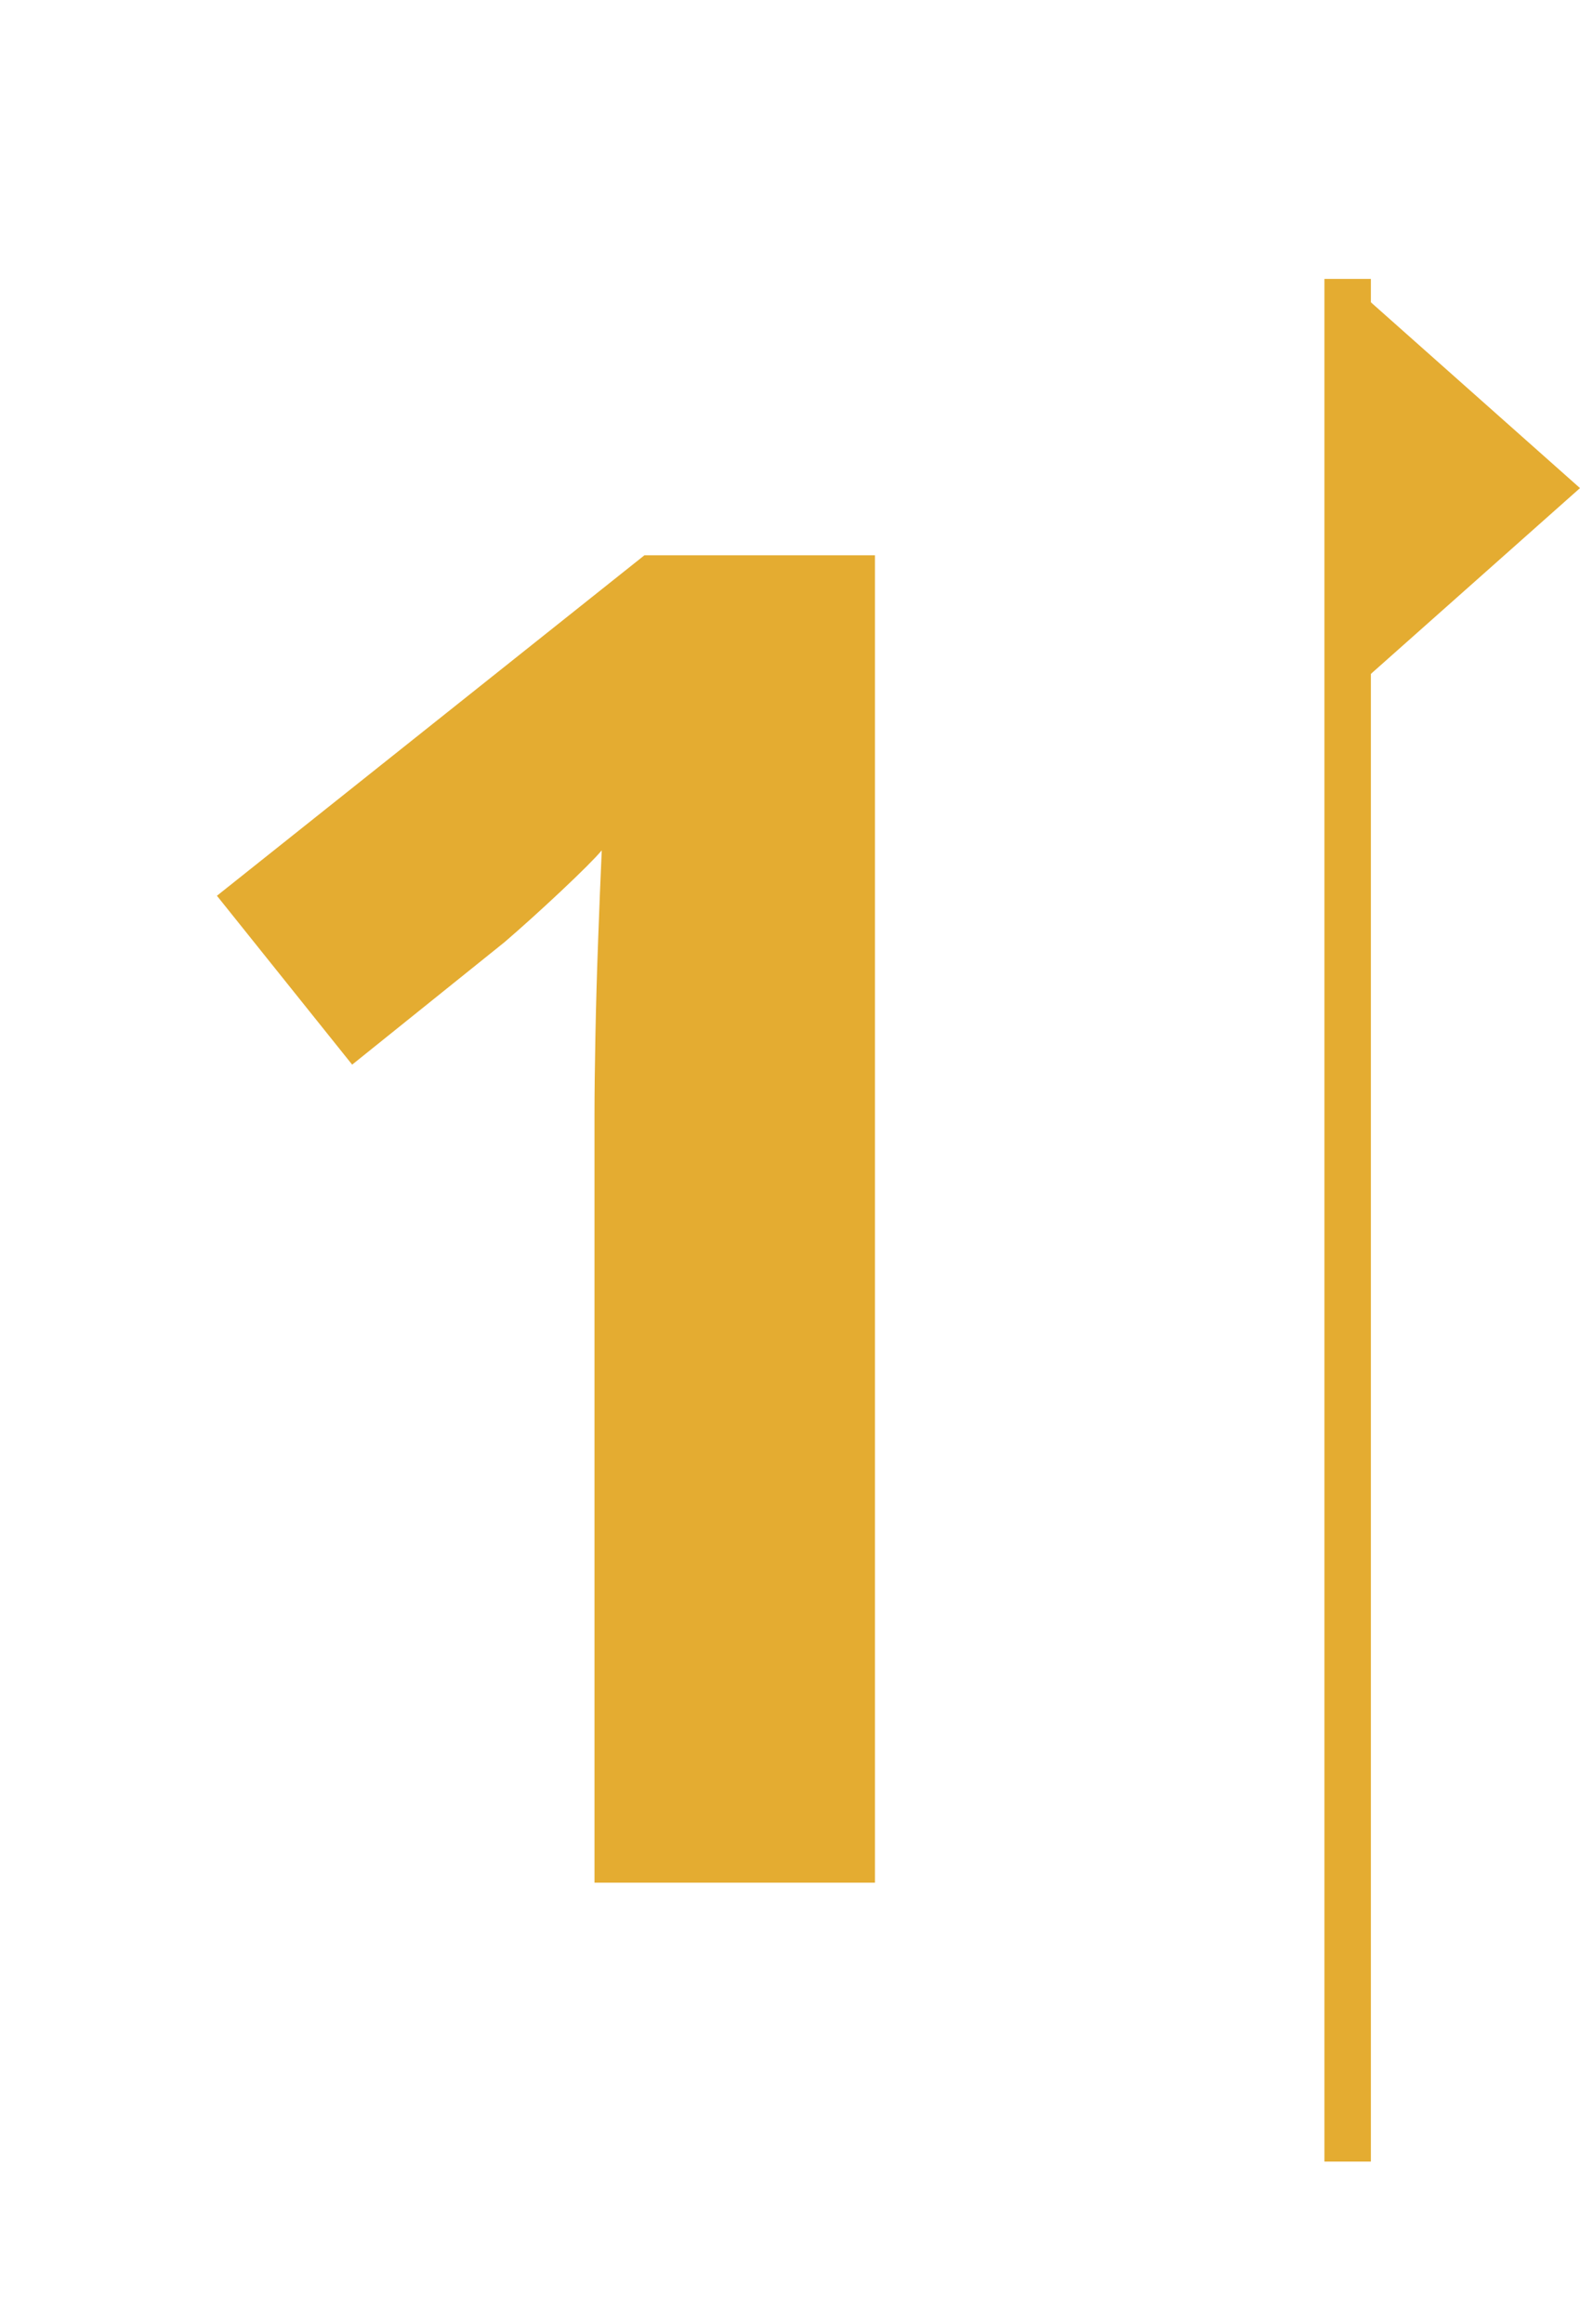 <svg width="68" height="100" viewBox="0 0 68 100" fill="none" xmlns="http://www.w3.org/2000/svg">
<path d="M37.656 81H25.586V47.953C25.586 47.042 25.599 45.922 25.625 44.594C25.651 43.24 25.69 41.859 25.742 40.453C25.794 39.021 25.846 37.732 25.898 36.586C25.612 36.925 25.026 37.51 24.141 38.344C23.281 39.151 22.474 39.88 21.719 40.531L15.156 45.805L9.336 38.539L27.734 23.891H37.656V81Z" fill="#E4AC31"/>
<rect x="57" y="12" width="2" height="81" fill="#E4AC31"/>
<path d="M68 21L58.25 29.66V12.34L68 21Z" fill="#E4AC31"/>
</svg>
